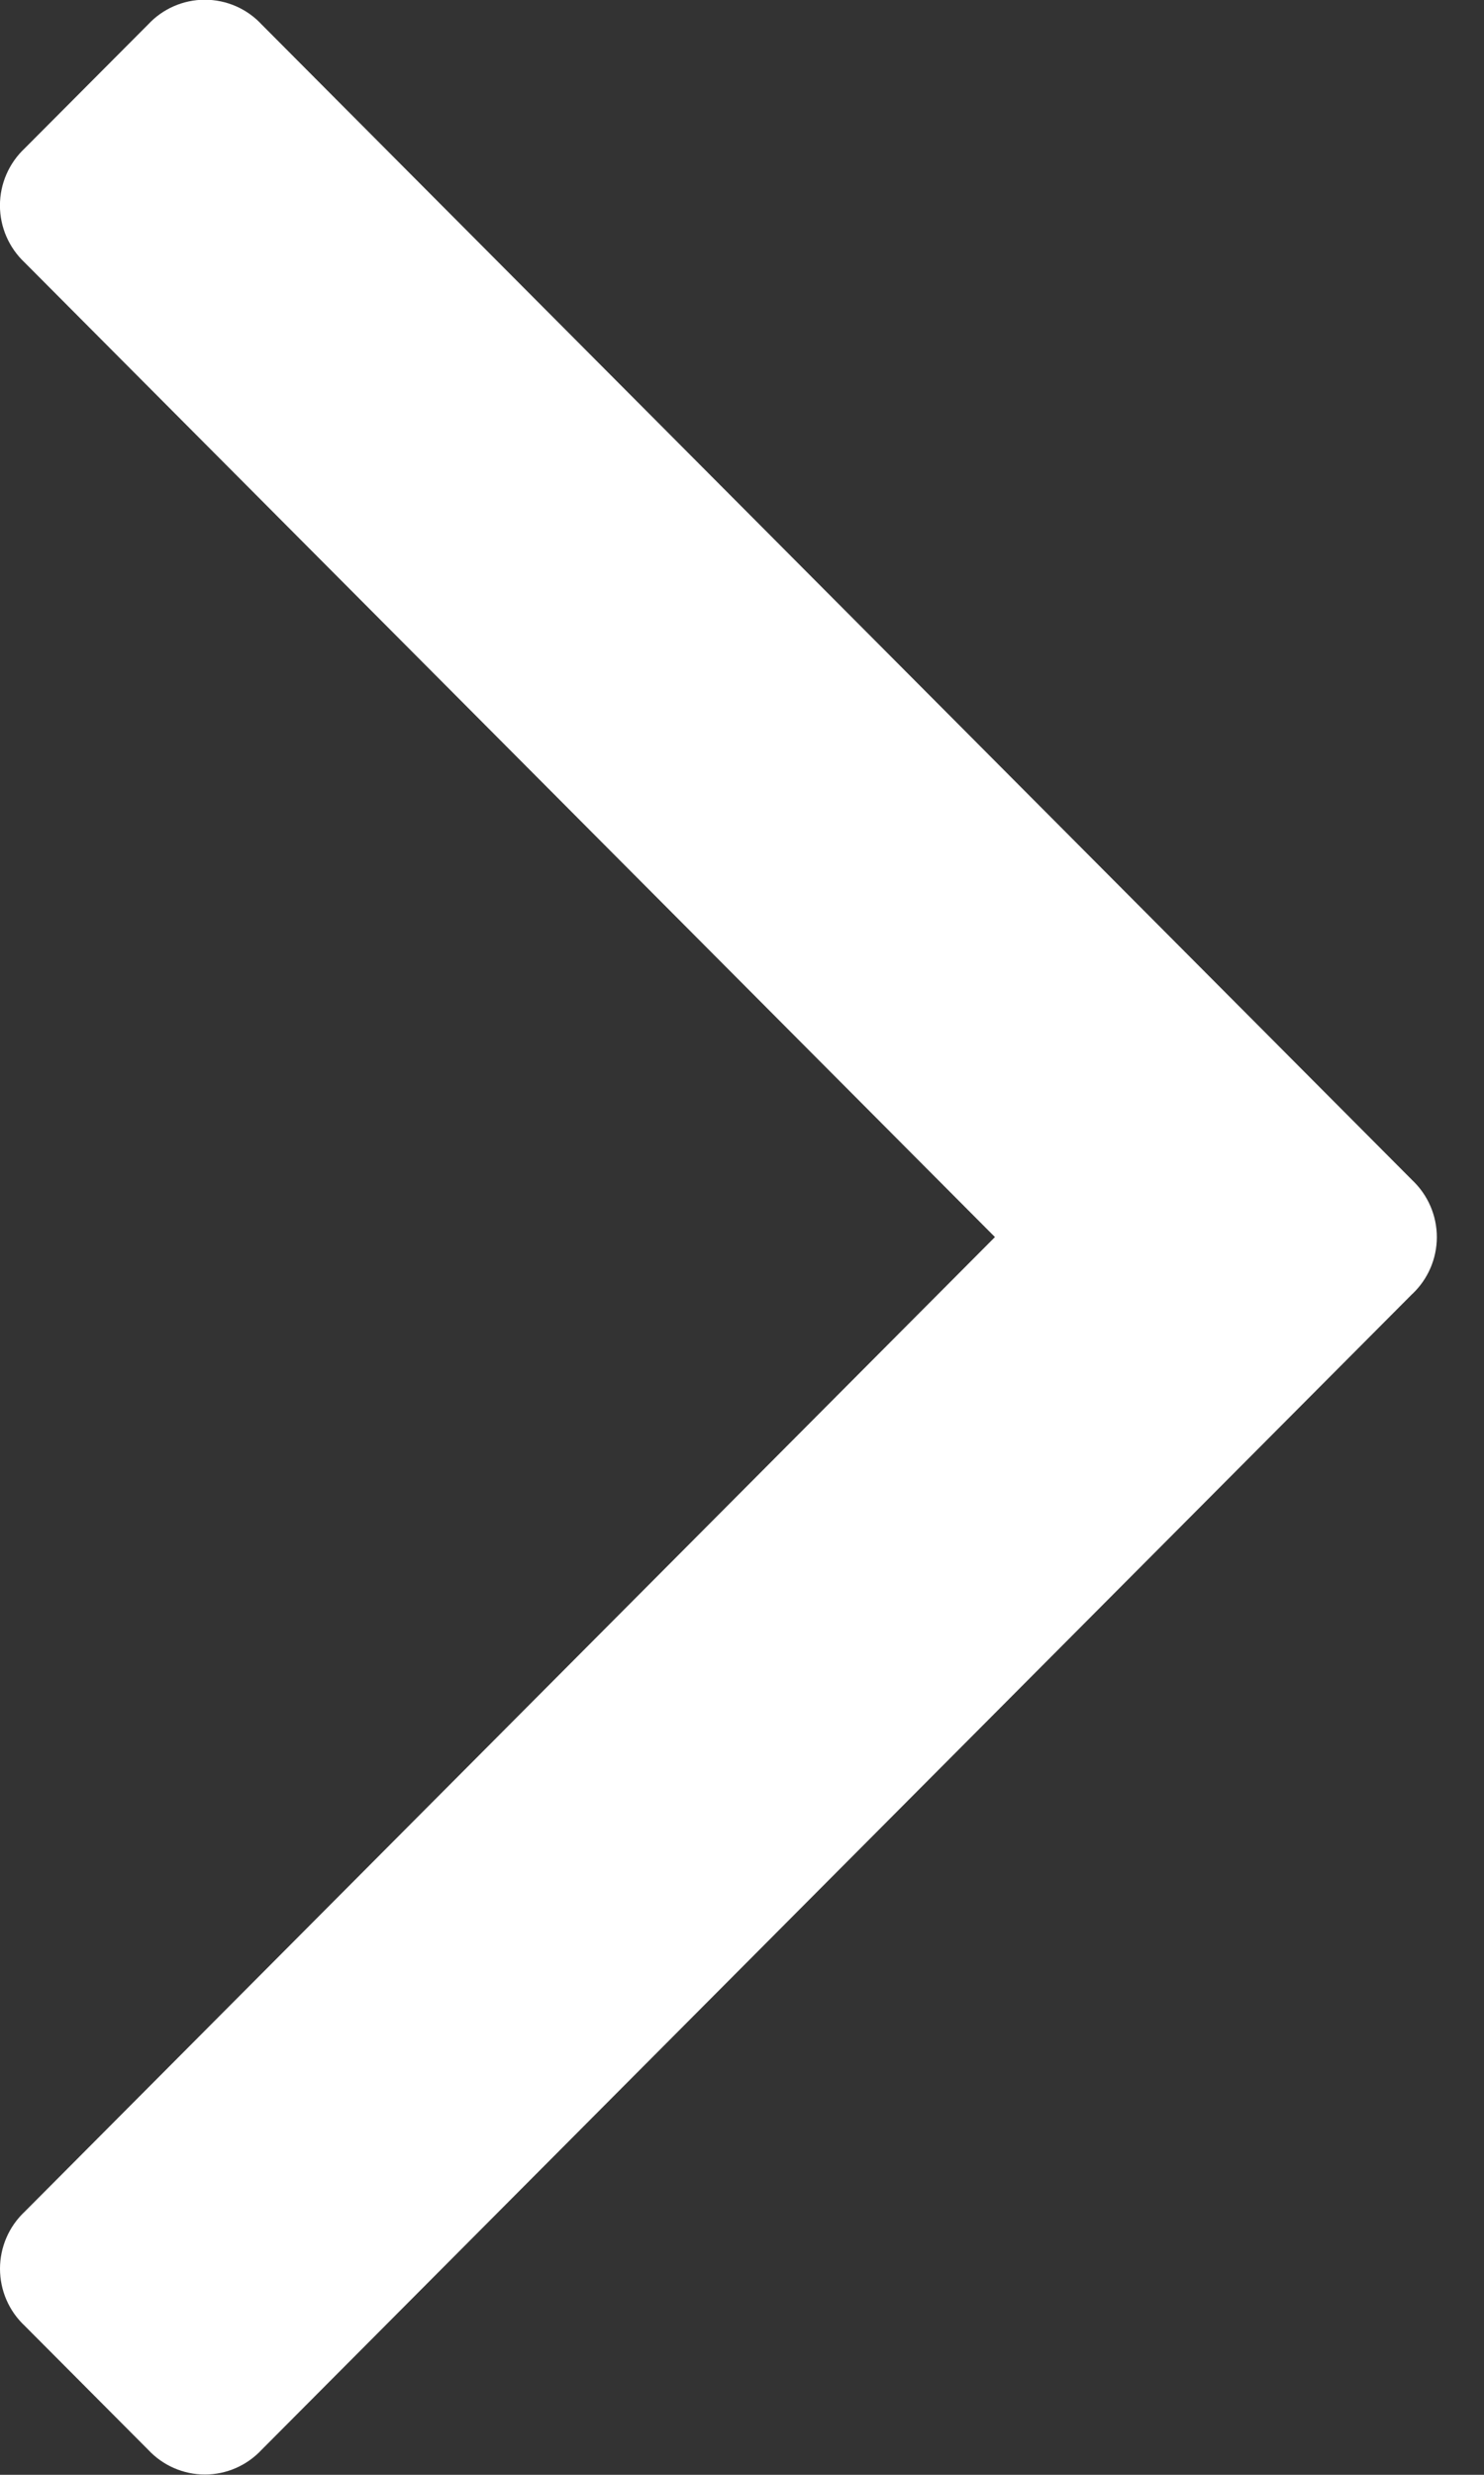 <?xml version="1.0" encoding="UTF-8"?>
<svg width="27px" height="45px" viewBox="0 0 27 45" version="1.1" xmlns="http://www.w3.org/2000/svg" xmlns:xlink="http://www.w3.org/1999/xlink">
    <rect x="0" y="0" width="27" height="45" fill="#333333" stroke="none"/>
    <!-- Generator: Sketch 53.2 (72643) - https://sketchapp.com -->
    <title>next</title>
    <desc>Created with Sketch.</desc>
    <g id="Website" stroke="none" stroke-width="1" fill="none" fill-rule="evenodd">
        <g id="updates-v2-copy-2" transform="translate(-1344, -430)" fill="#FFFFFF">
            <g id="nav" transform="translate(30, 429)">
                <path d="M1314.449,24.531 L1335.381,45.544 C1335.648,45.831 1336.022,45.995 1336.414,45.995 C1336.806,45.995 1337.18,45.831 1337.447,45.544 L1339.693,43.29 C1339.98,43.022 1340.142,42.646 1340.142,42.253 C1340.142,41.861 1339.98,41.485 1339.693,41.216 L1322.04,23.494 L1339.694,5.773 C1339.98,5.504 1340.143,5.129 1340.143,4.736 C1340.143,4.343 1339.98,3.968 1339.694,3.699 L1337.447,1.445 C1337.181,1.158 1336.807,0.995 1336.415,0.995 C1336.023,0.995 1335.648,1.158 1335.382,1.445 L1314.449,22.458 C1314.163,22.727 1314,23.102 1314,23.495 C1314,23.888 1314.163,24.263 1314.449,24.532 L1314.449,24.532 L1314.449,24.531 Z" id="next" transform="translate(1327.071, 23.495) scale(-1, 1) translate(-1327.071, -23.495) "></path>
            </g>
        </g>
    </g>
</svg>